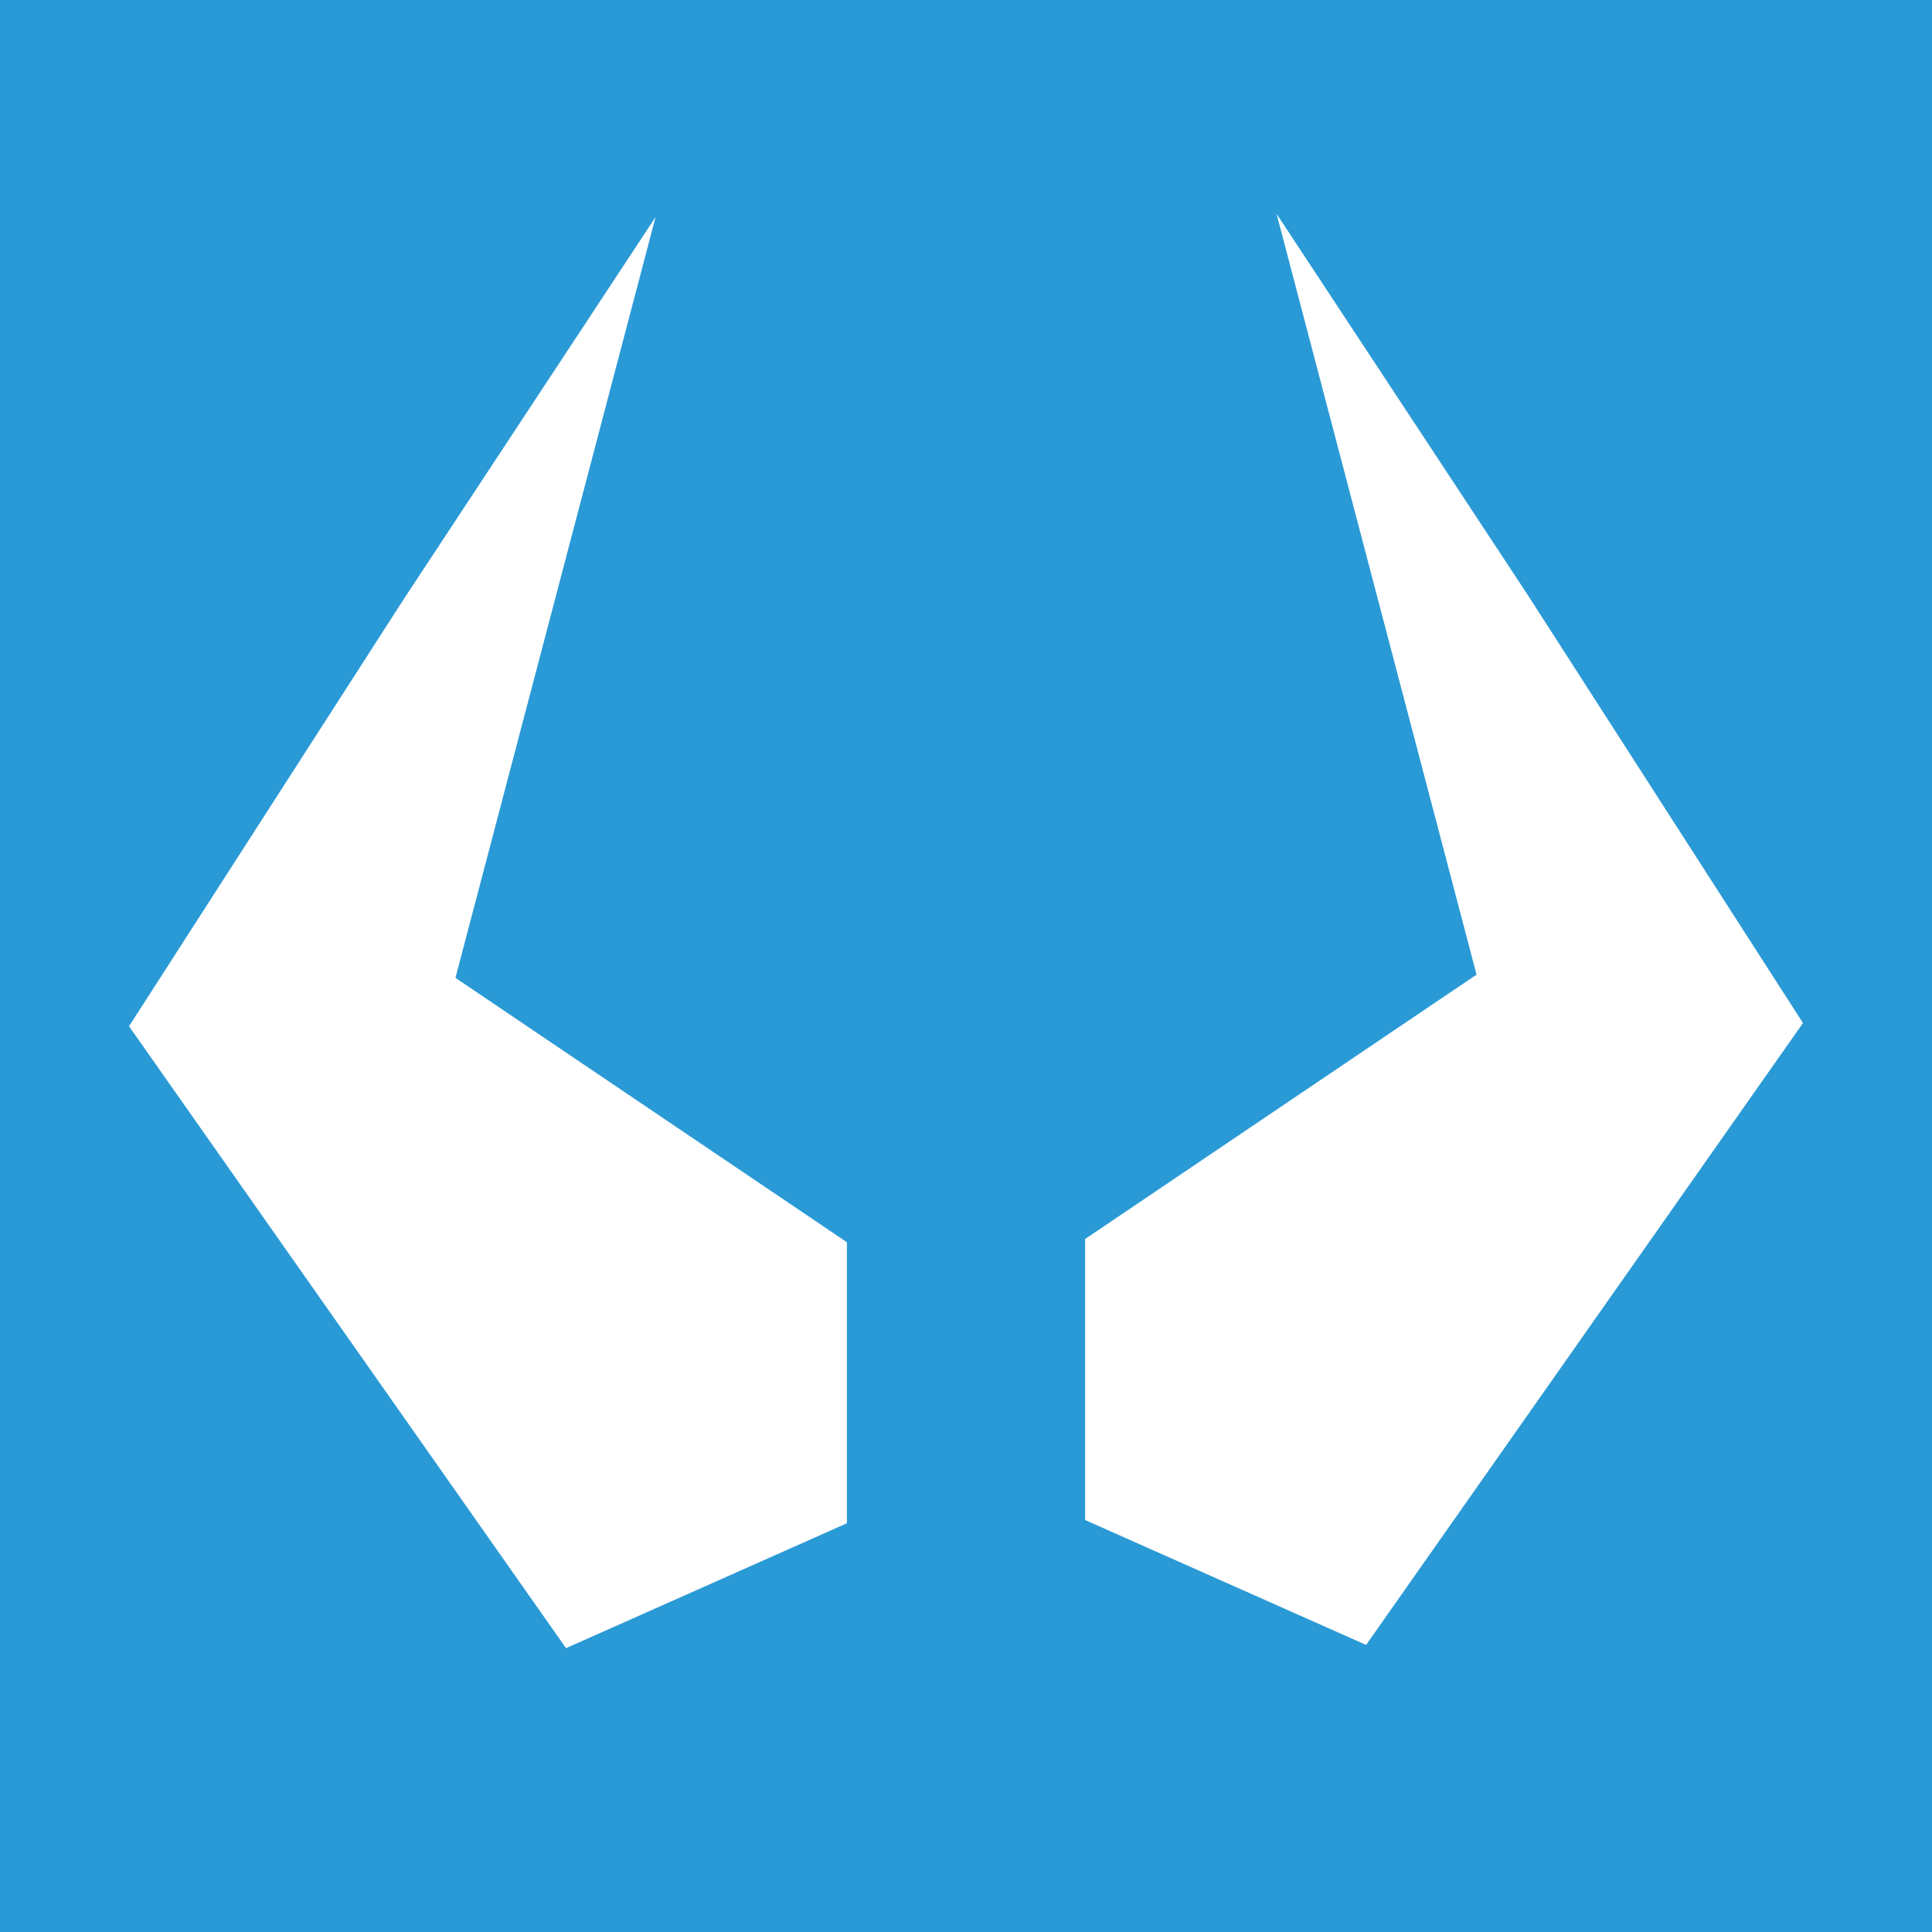 <svg xmlns="http://www.w3.org/2000/svg" viewBox="0 0 149.74 149.74"><defs><style>.cls-1{fill:#2a9ad6;}.cls-2{fill:#fff;}</style></defs><title>Asset 24</title><g id="Layer_2" data-name="Layer 2"><g id="Layer_1-2" data-name="Layer 1"><rect class="cls-1" width="149.74" height="149.74"/><polyline class="cls-2" points="118.4 46.1 139.74 79.29 105.88 127.49 84.1 117.81 84.1 96.03 114.44 75.54 98.94 16.57"/><polyline class="cls-2" points="31.35 46.35 10 79.54 43.87 127.74 65.64 118.06 65.64 96.28 35.3 75.79 50.81 16.82"/></g></g></svg>